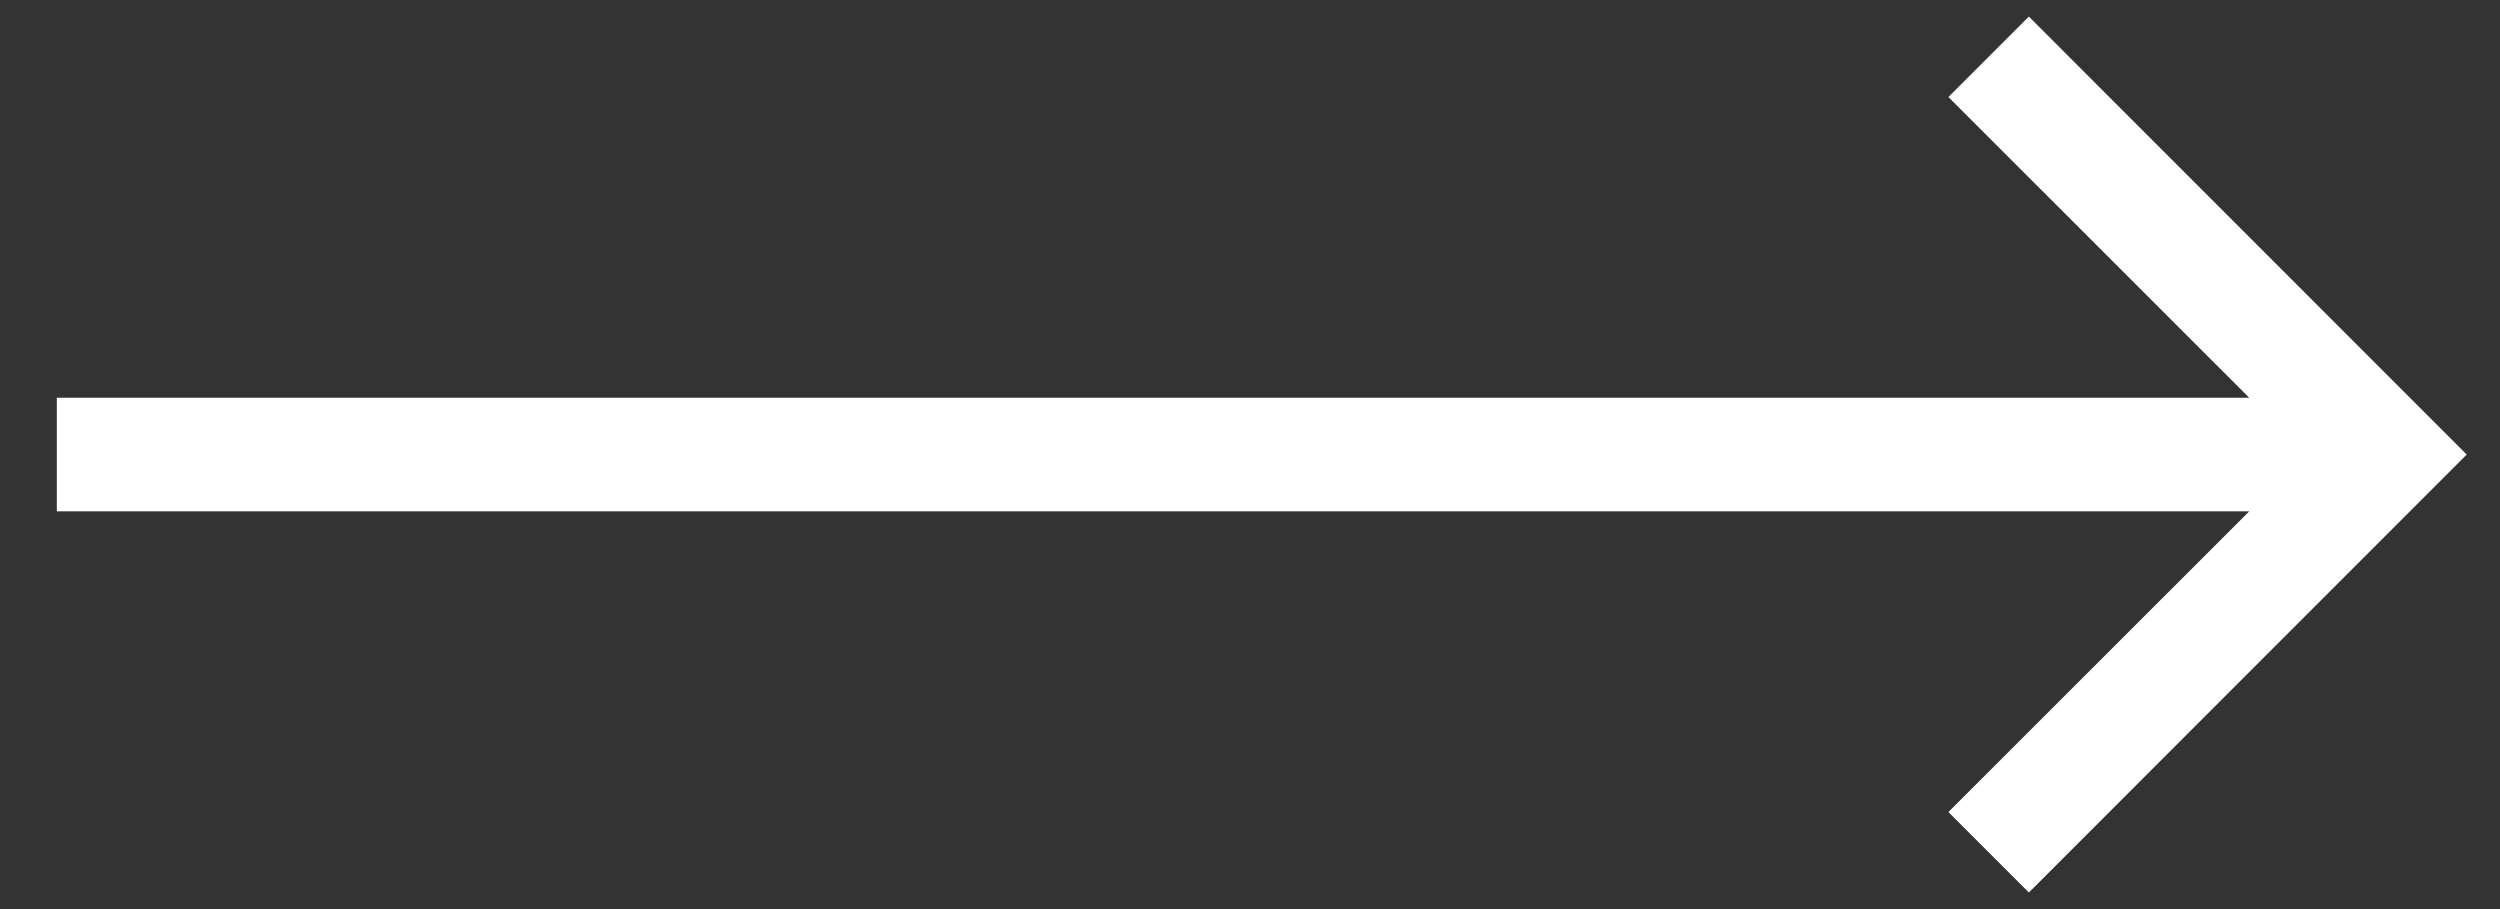 <?xml version="1.0" encoding="UTF-8"?> <svg xmlns="http://www.w3.org/2000/svg" width="22" height="8" viewBox="0 0 22 8" fill="none"><rect x="0" y="0" width="22" height="8" fill="#333333" stroke="none"/> <path fill-rule="evenodd" clip-rule="evenodd" d="M17.854 0.146L21.707 4L17.854 7.854L17.146 7.146L19.793 4.5H0.5V3.5H19.793L17.146 0.854L17.854 0.146Z" fill="white"></path> </svg> 